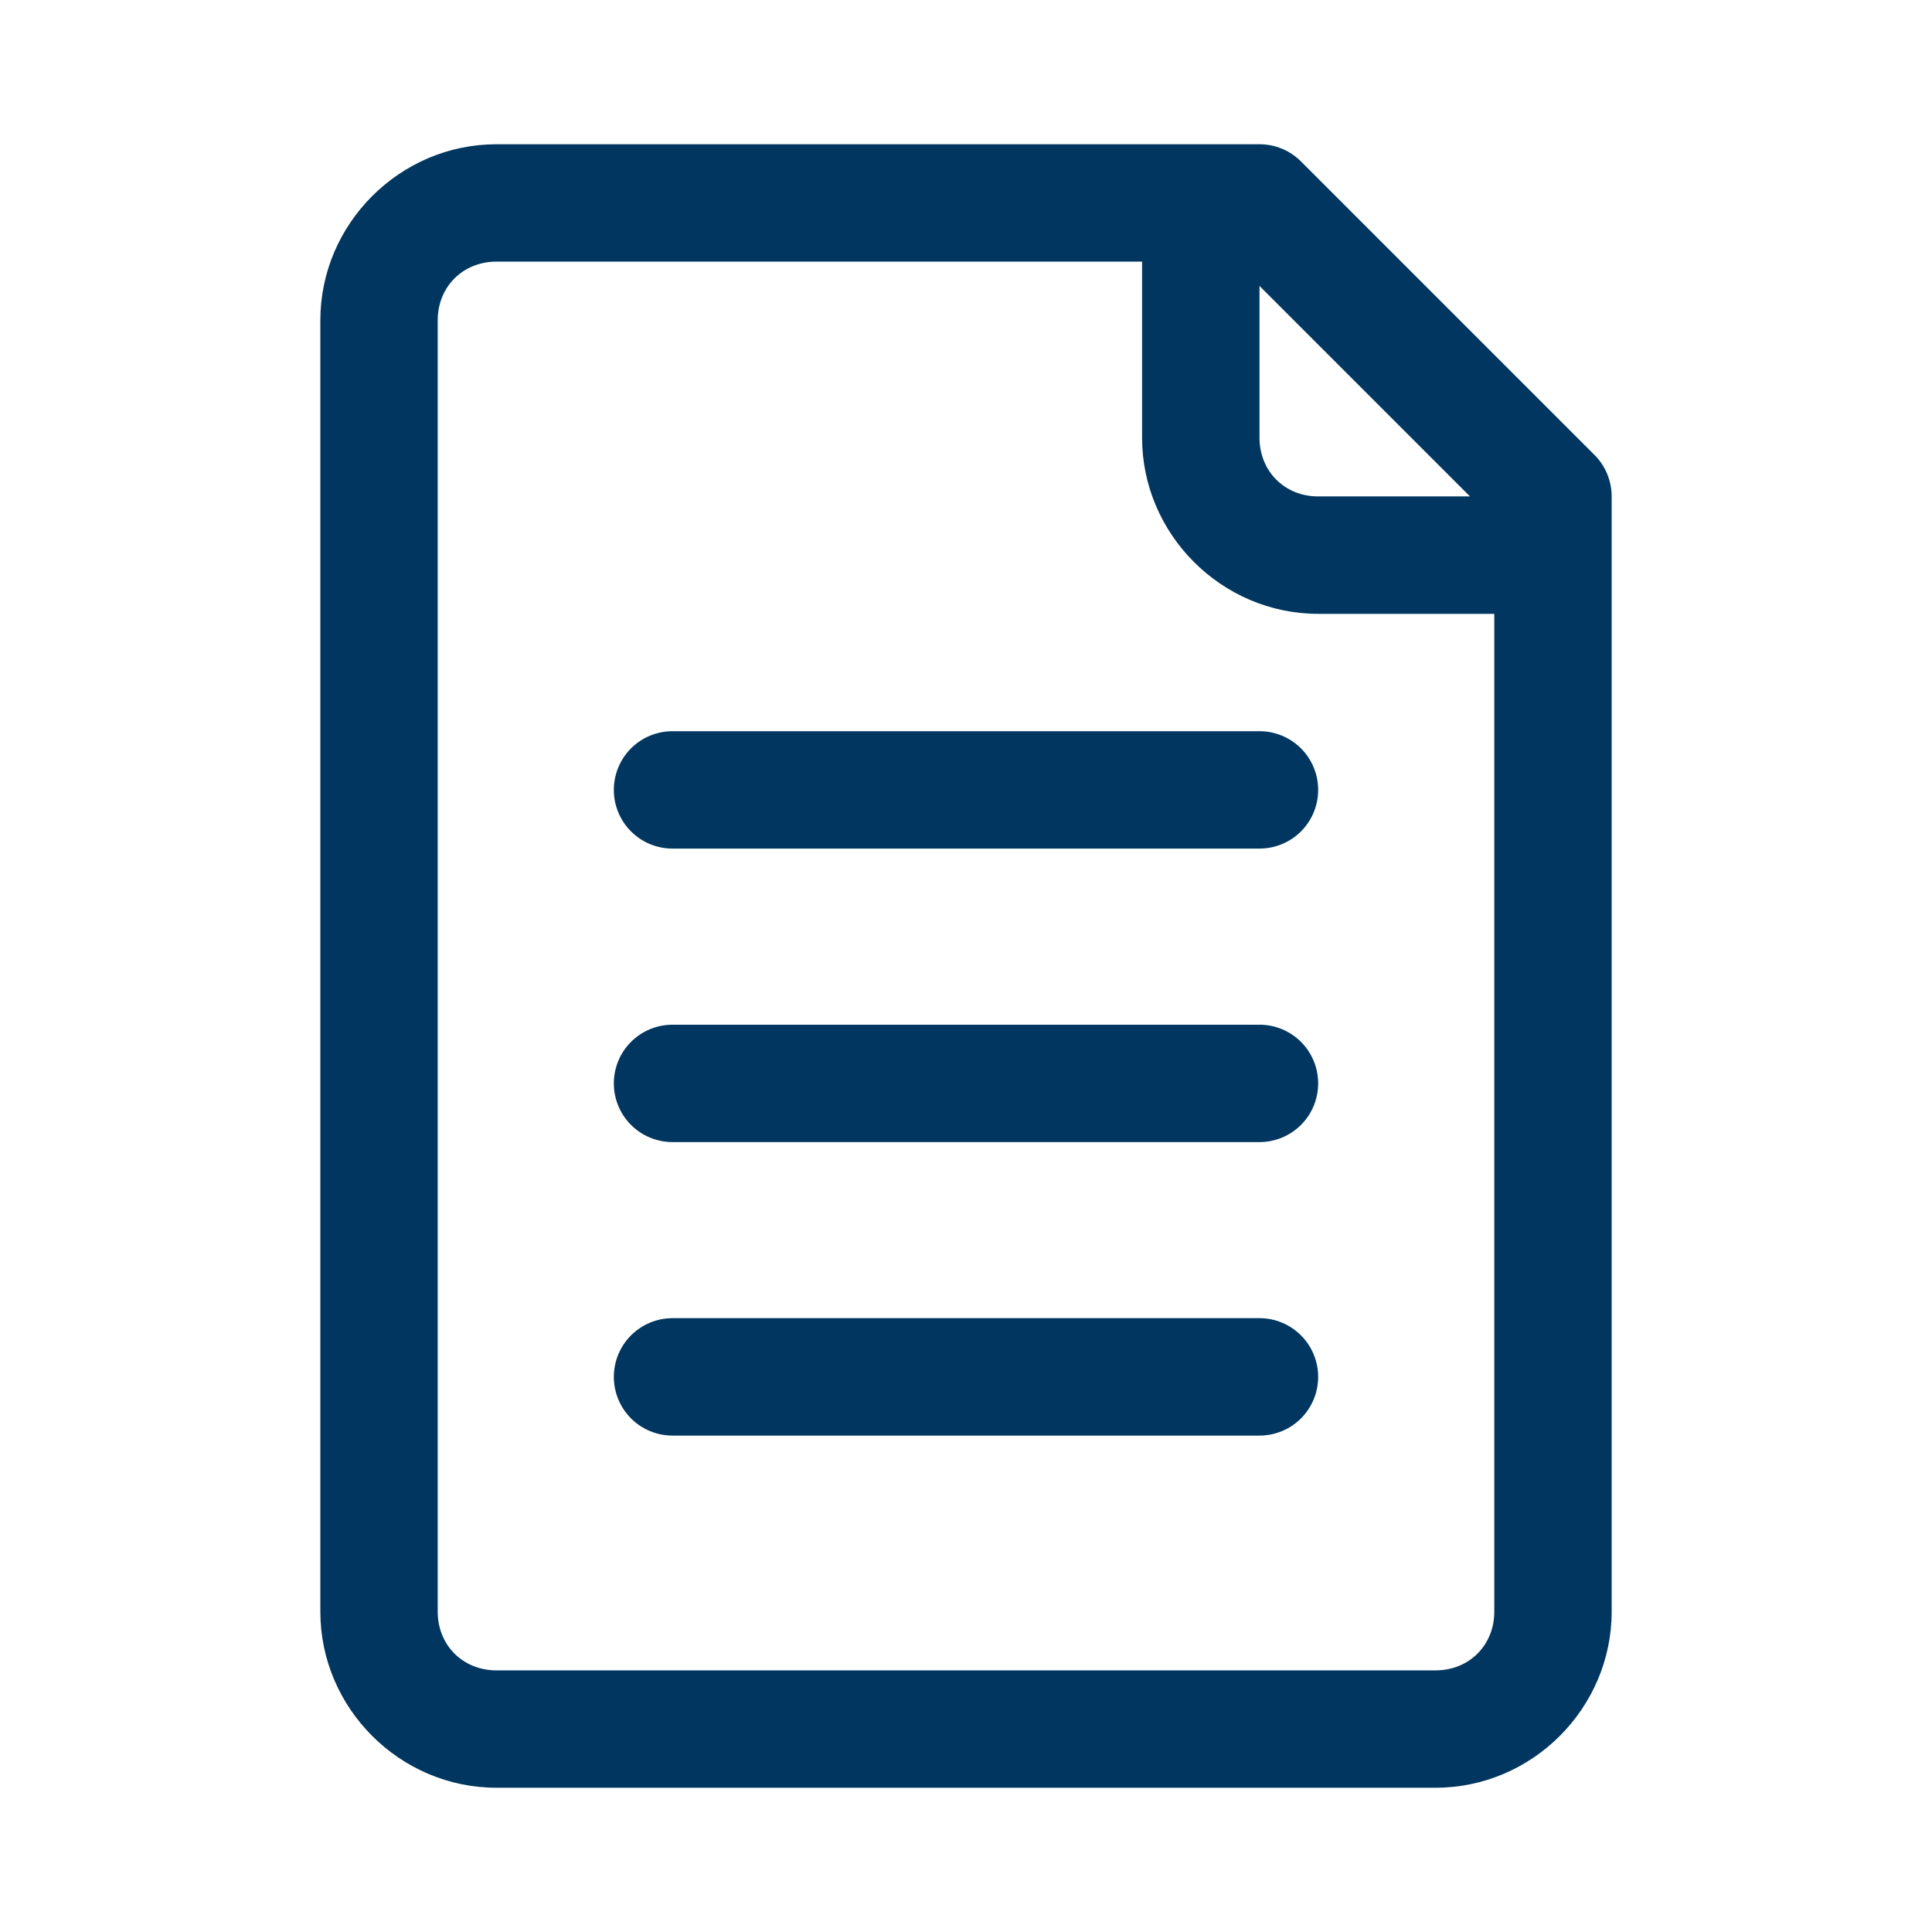 <svg width="36" height="36" viewBox="0 0 36 36" fill="none" xmlns="http://www.w3.org/2000/svg">
<path d="M9.25 2.688C7.451 2.688 5.969 4.17 5.969 5.969V30.031C5.969 31.83 7.451 33.312 9.25 33.312H26.75C28.549 33.312 30.031 31.83 30.031 30.031V9.25C30.031 8.96 29.916 8.682 29.711 8.477L24.242 3.008C24.037 2.803 23.759 2.688 23.469 2.688H9.25ZM9.25 4.875H21.281V8.156C21.281 9.955 22.764 11.438 24.562 11.438H27.844V30.031C27.844 30.656 27.375 31.125 26.75 31.125H9.25C8.625 31.125 8.156 30.656 8.156 30.031V5.969C8.156 5.344 8.625 4.875 9.25 4.875ZM23.469 5.328L27.391 9.25H24.562C23.938 9.25 23.469 8.781 23.469 8.156V5.328Z" fill="#00365F"/>
<path d="M12.531 13.625C12.241 13.625 11.963 13.74 11.758 13.945C11.553 14.15 11.438 14.429 11.438 14.719C11.438 15.009 11.553 15.287 11.758 15.492C11.963 15.697 12.241 15.812 12.531 15.812H23.469C23.759 15.812 24.037 15.697 24.242 15.492C24.447 15.287 24.562 15.009 24.562 14.719C24.562 14.429 24.447 14.15 24.242 13.945C24.037 13.74 23.759 13.625 23.469 13.625H12.531Z" fill="#00365F"/>
<path d="M12.531 19.094C12.241 19.094 11.963 19.209 11.758 19.414C11.553 19.619 11.438 19.897 11.438 20.188C11.438 20.478 11.553 20.756 11.758 20.961C11.963 21.166 12.241 21.281 12.531 21.281H23.469C23.759 21.281 24.037 21.166 24.242 20.961C24.447 20.756 24.562 20.478 24.562 20.188C24.562 19.897 24.447 19.619 24.242 19.414C24.037 19.209 23.759 19.094 23.469 19.094H12.531Z" fill="#00365F"/>
<path d="M12.531 24.562C12.241 24.562 11.963 24.678 11.758 24.883C11.553 25.088 11.438 25.366 11.438 25.656C11.438 25.946 11.553 26.224 11.758 26.43C11.963 26.635 12.241 26.75 12.531 26.75H23.469C23.759 26.75 24.037 26.635 24.242 26.43C24.447 26.224 24.562 25.946 24.562 25.656C24.562 25.366 24.447 25.088 24.242 24.883C24.037 24.678 23.759 24.562 23.469 24.562H12.531Z" fill="#00365F"/>
</svg>
